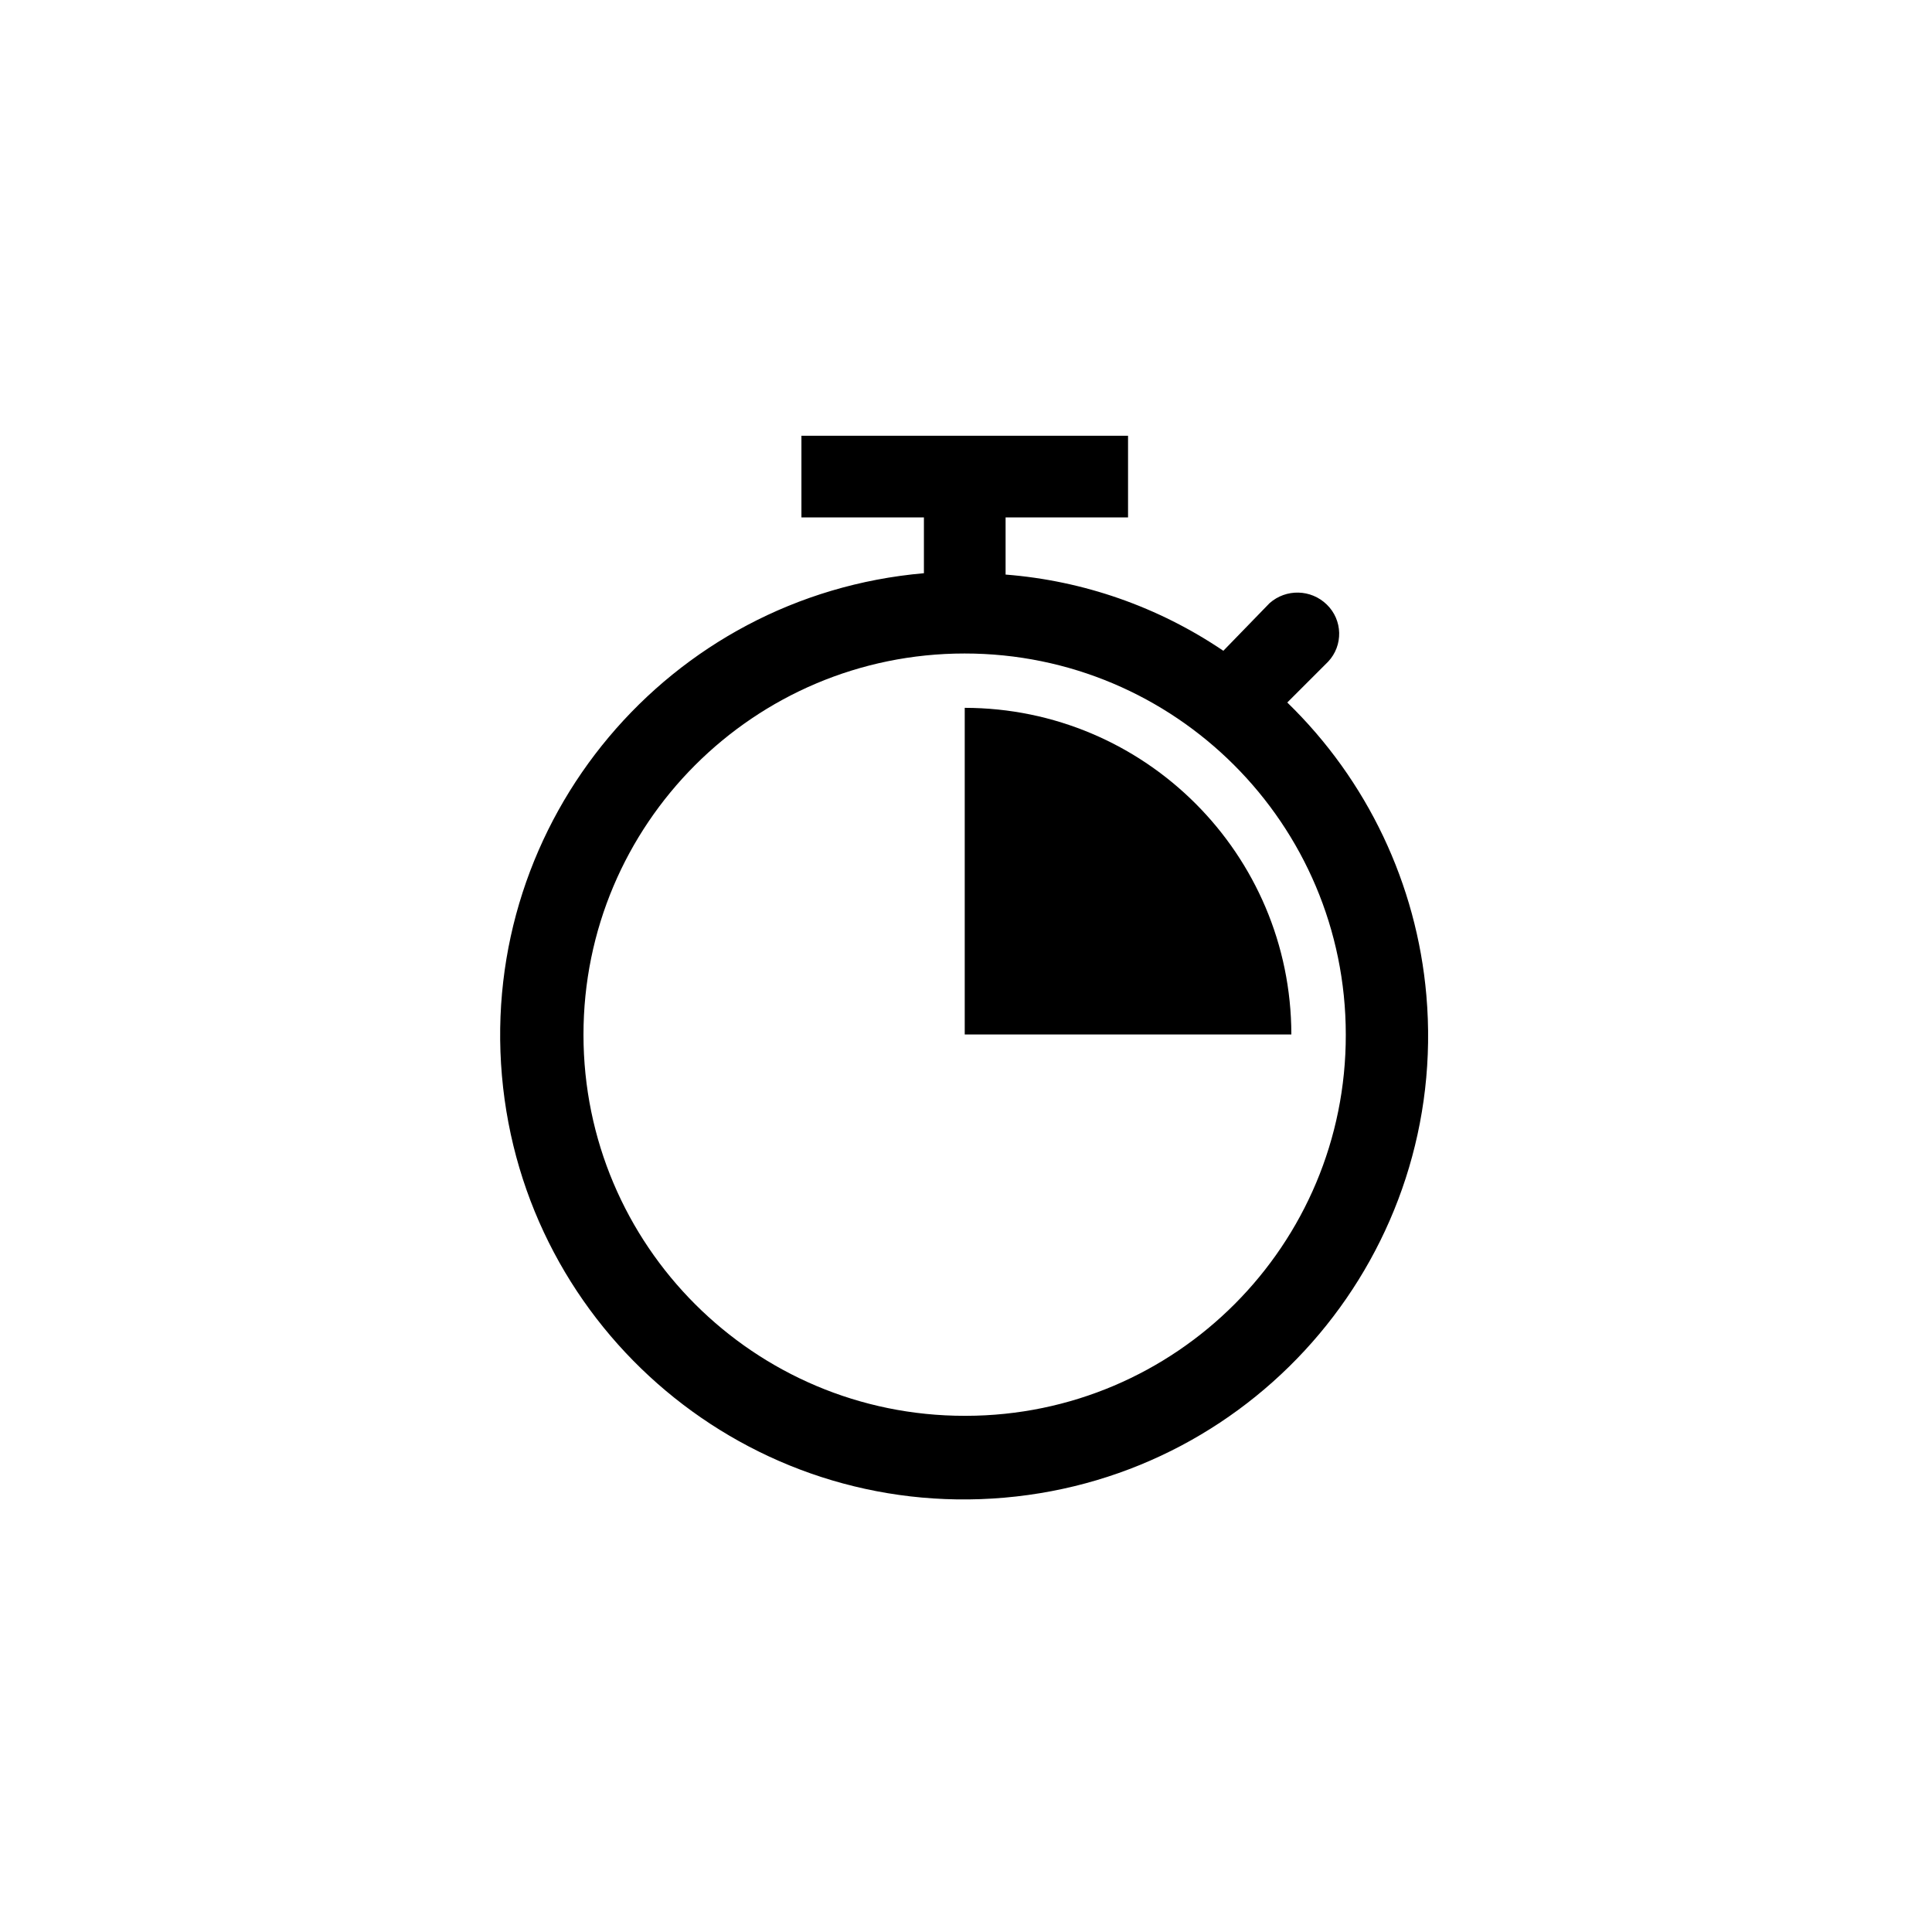 <svg width="488" height="488" xmlns="http://www.w3.org/2000/svg" xmlns:xlink="http://www.w3.org/1999/xlink" xml:space="preserve" overflow="hidden"><g transform="translate(-2670 -62)"><g><g><g><path d="M2913.68 419.62C2860.51 419.635 2817.39 376.542 2817.38 323.37 2817.36 270.197 2860.46 227.08 2913.63 227.065 2966.8 227.049 3009.92 270.142 3009.93 323.315 3009.93 323.324 3009.93 323.333 3009.93 323.342 3010.03 376.42 2967.08 419.525 2914 419.62 2913.89 419.62 2913.79 419.62 2913.68 419.62ZM2995.15 239.443 3005.47 229.131C3009.32 225.034 3009.17 218.602 3005.12 214.693 3001.14 210.815 2994.84 210.665 2990.68 214.349L2979 226.381C2962.64 215.301 2943.69 208.667 2924 207.131L2924 192.693 2954.93 192.693 2954.93 172.068 2872.43 172.068 2872.43 192.693 2903.37 192.693 2903.37 206.787C2838.89 212.397 2791.17 269.218 2796.78 333.699 2802.39 398.18 2859.21 445.904 2923.69 440.294 2988.17 434.683 3035.89 377.863 3030.28 313.382 3027.84 285.314 3015.37 259.065 2995.15 239.443Z"/><path d="M2996.18 323.291C2996.12 277.749 2959.22 240.844 2913.68 240.791L2913.68 323.291Z"/></g></g></g></g></svg>